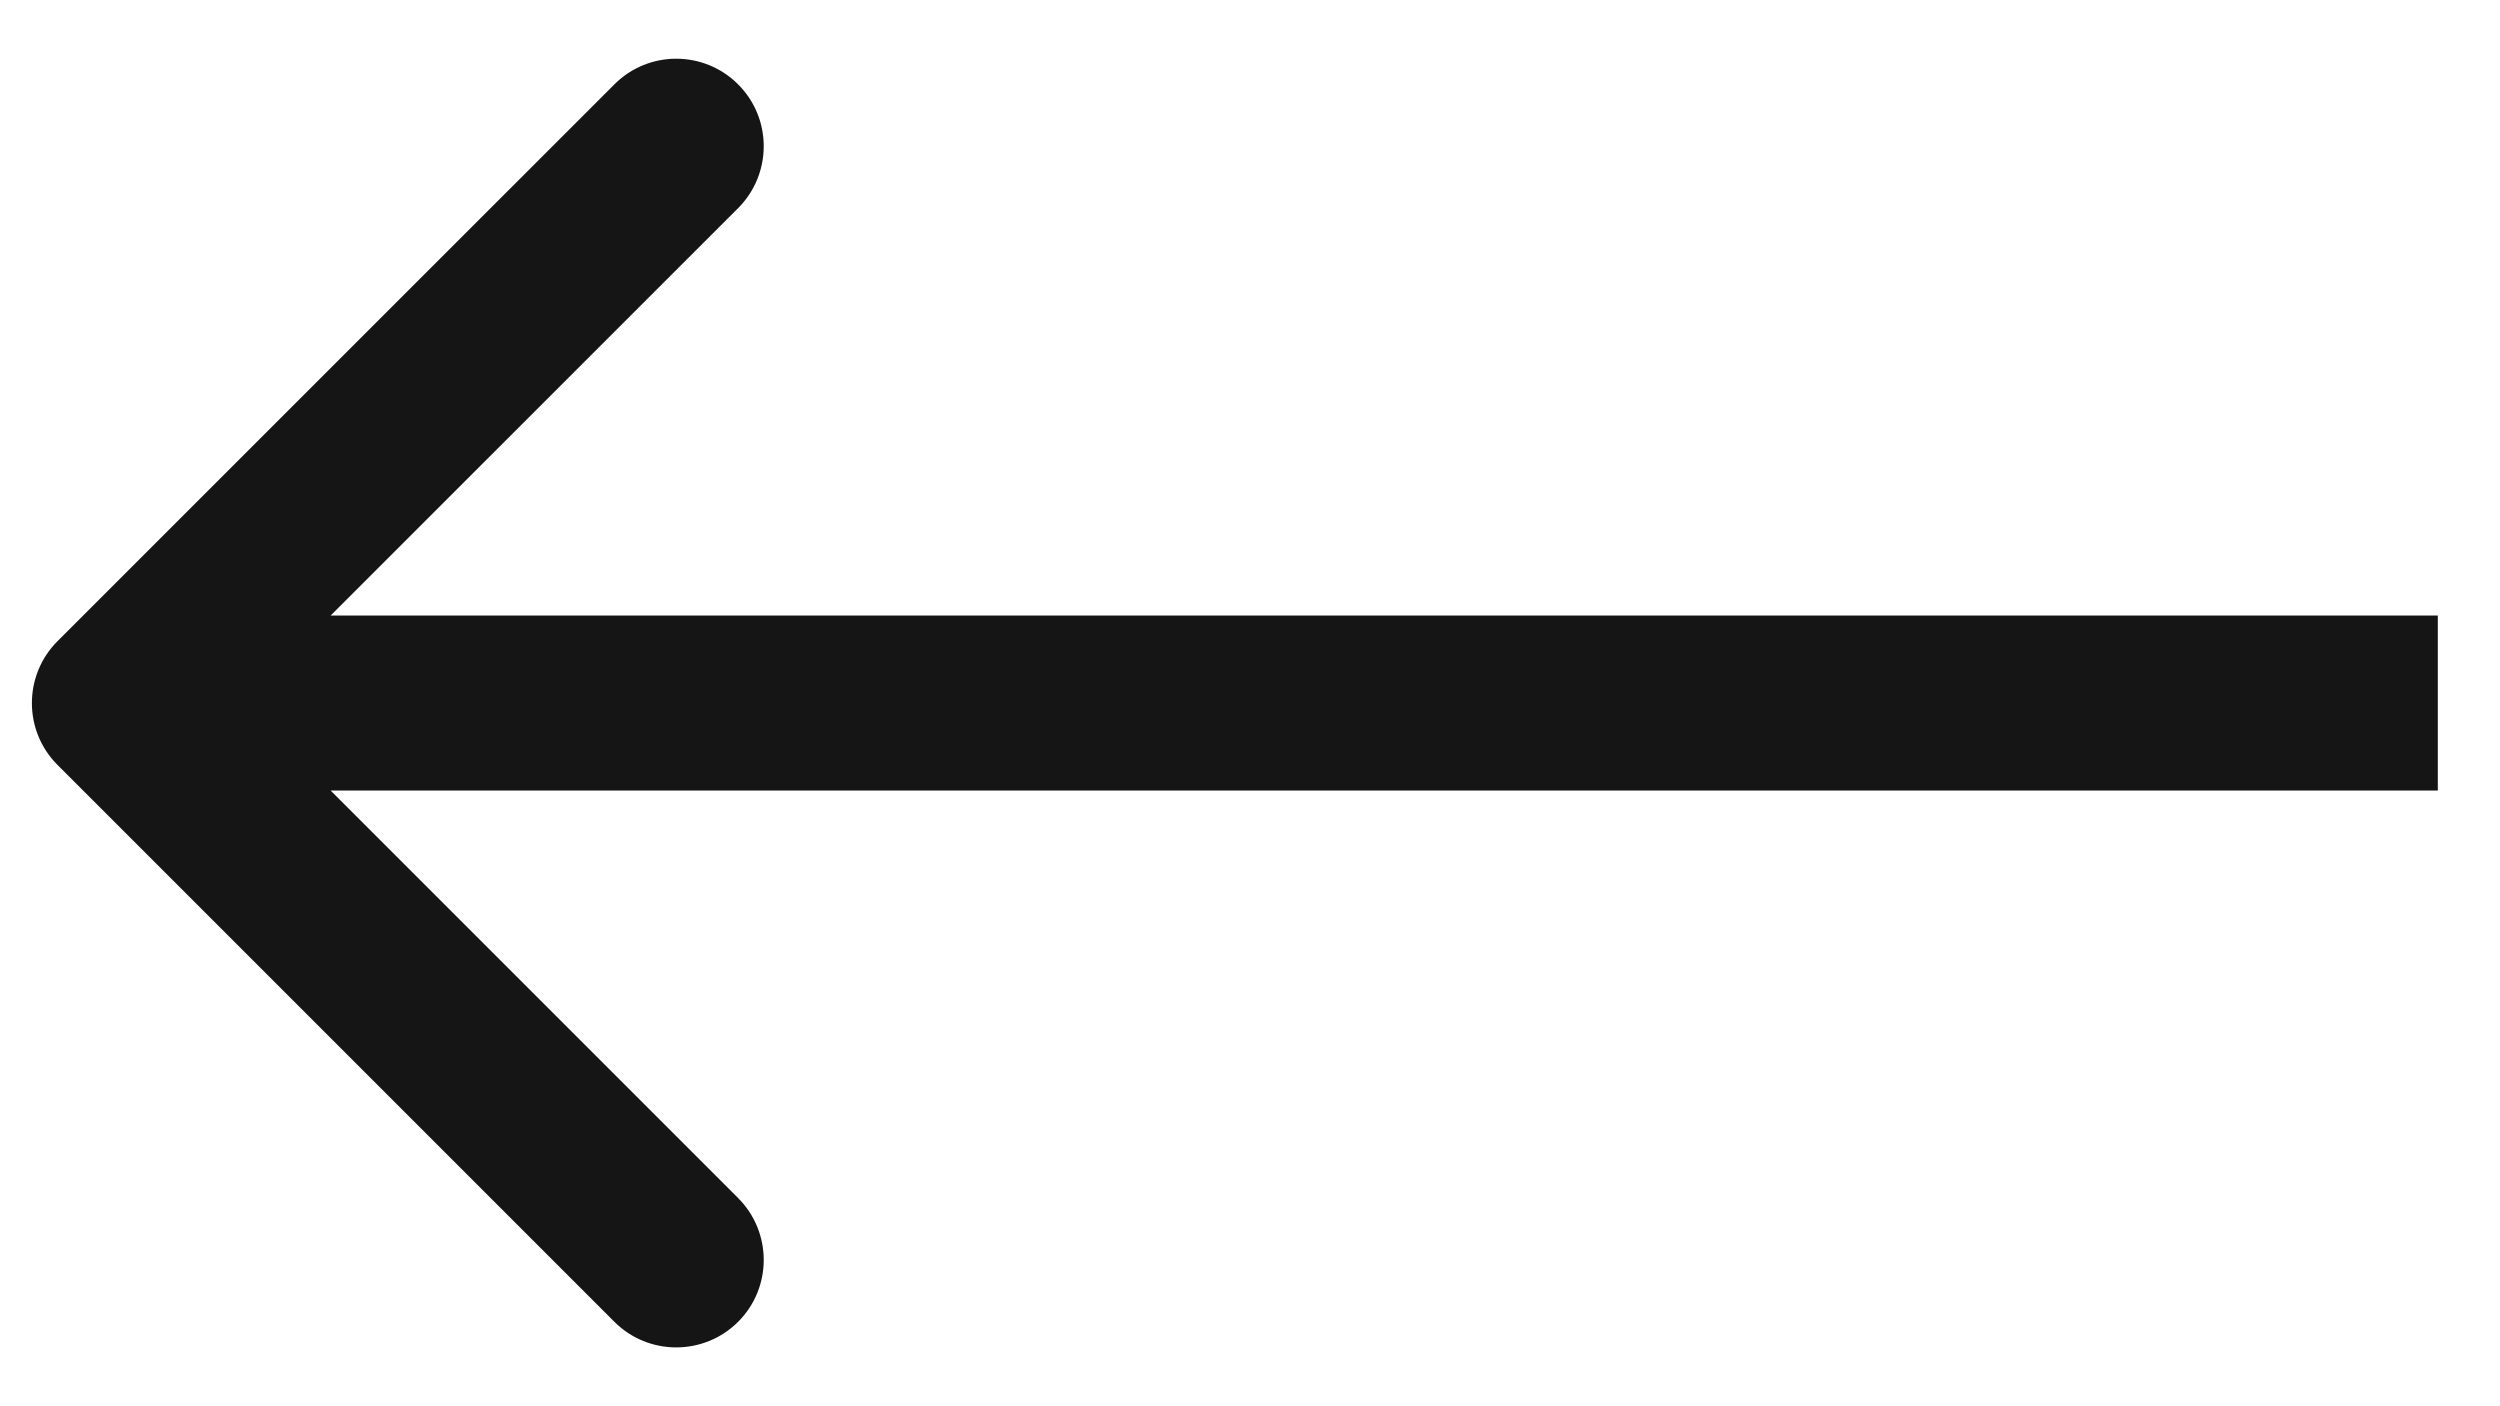 <svg width="32" height="18" viewBox="0 0 32 18" fill="none" xmlns="http://www.w3.org/2000/svg">
<path fill-rule="evenodd" clip-rule="evenodd" d="M7.864 16.919L0.736 9.791C0.299 9.354 0.299 8.645 0.736 8.207L7.864 1.08C8.301 0.642 9.01 0.642 9.448 1.08C9.885 1.517 9.885 2.226 9.448 2.664L4.232 7.879L31.204 7.879L31.204 10.119L4.232 10.119L9.448 15.335C9.885 15.773 9.885 16.482 9.448 16.919C9.01 17.356 8.301 17.356 7.864 16.919Z" fill="#151515"/>
</svg>
